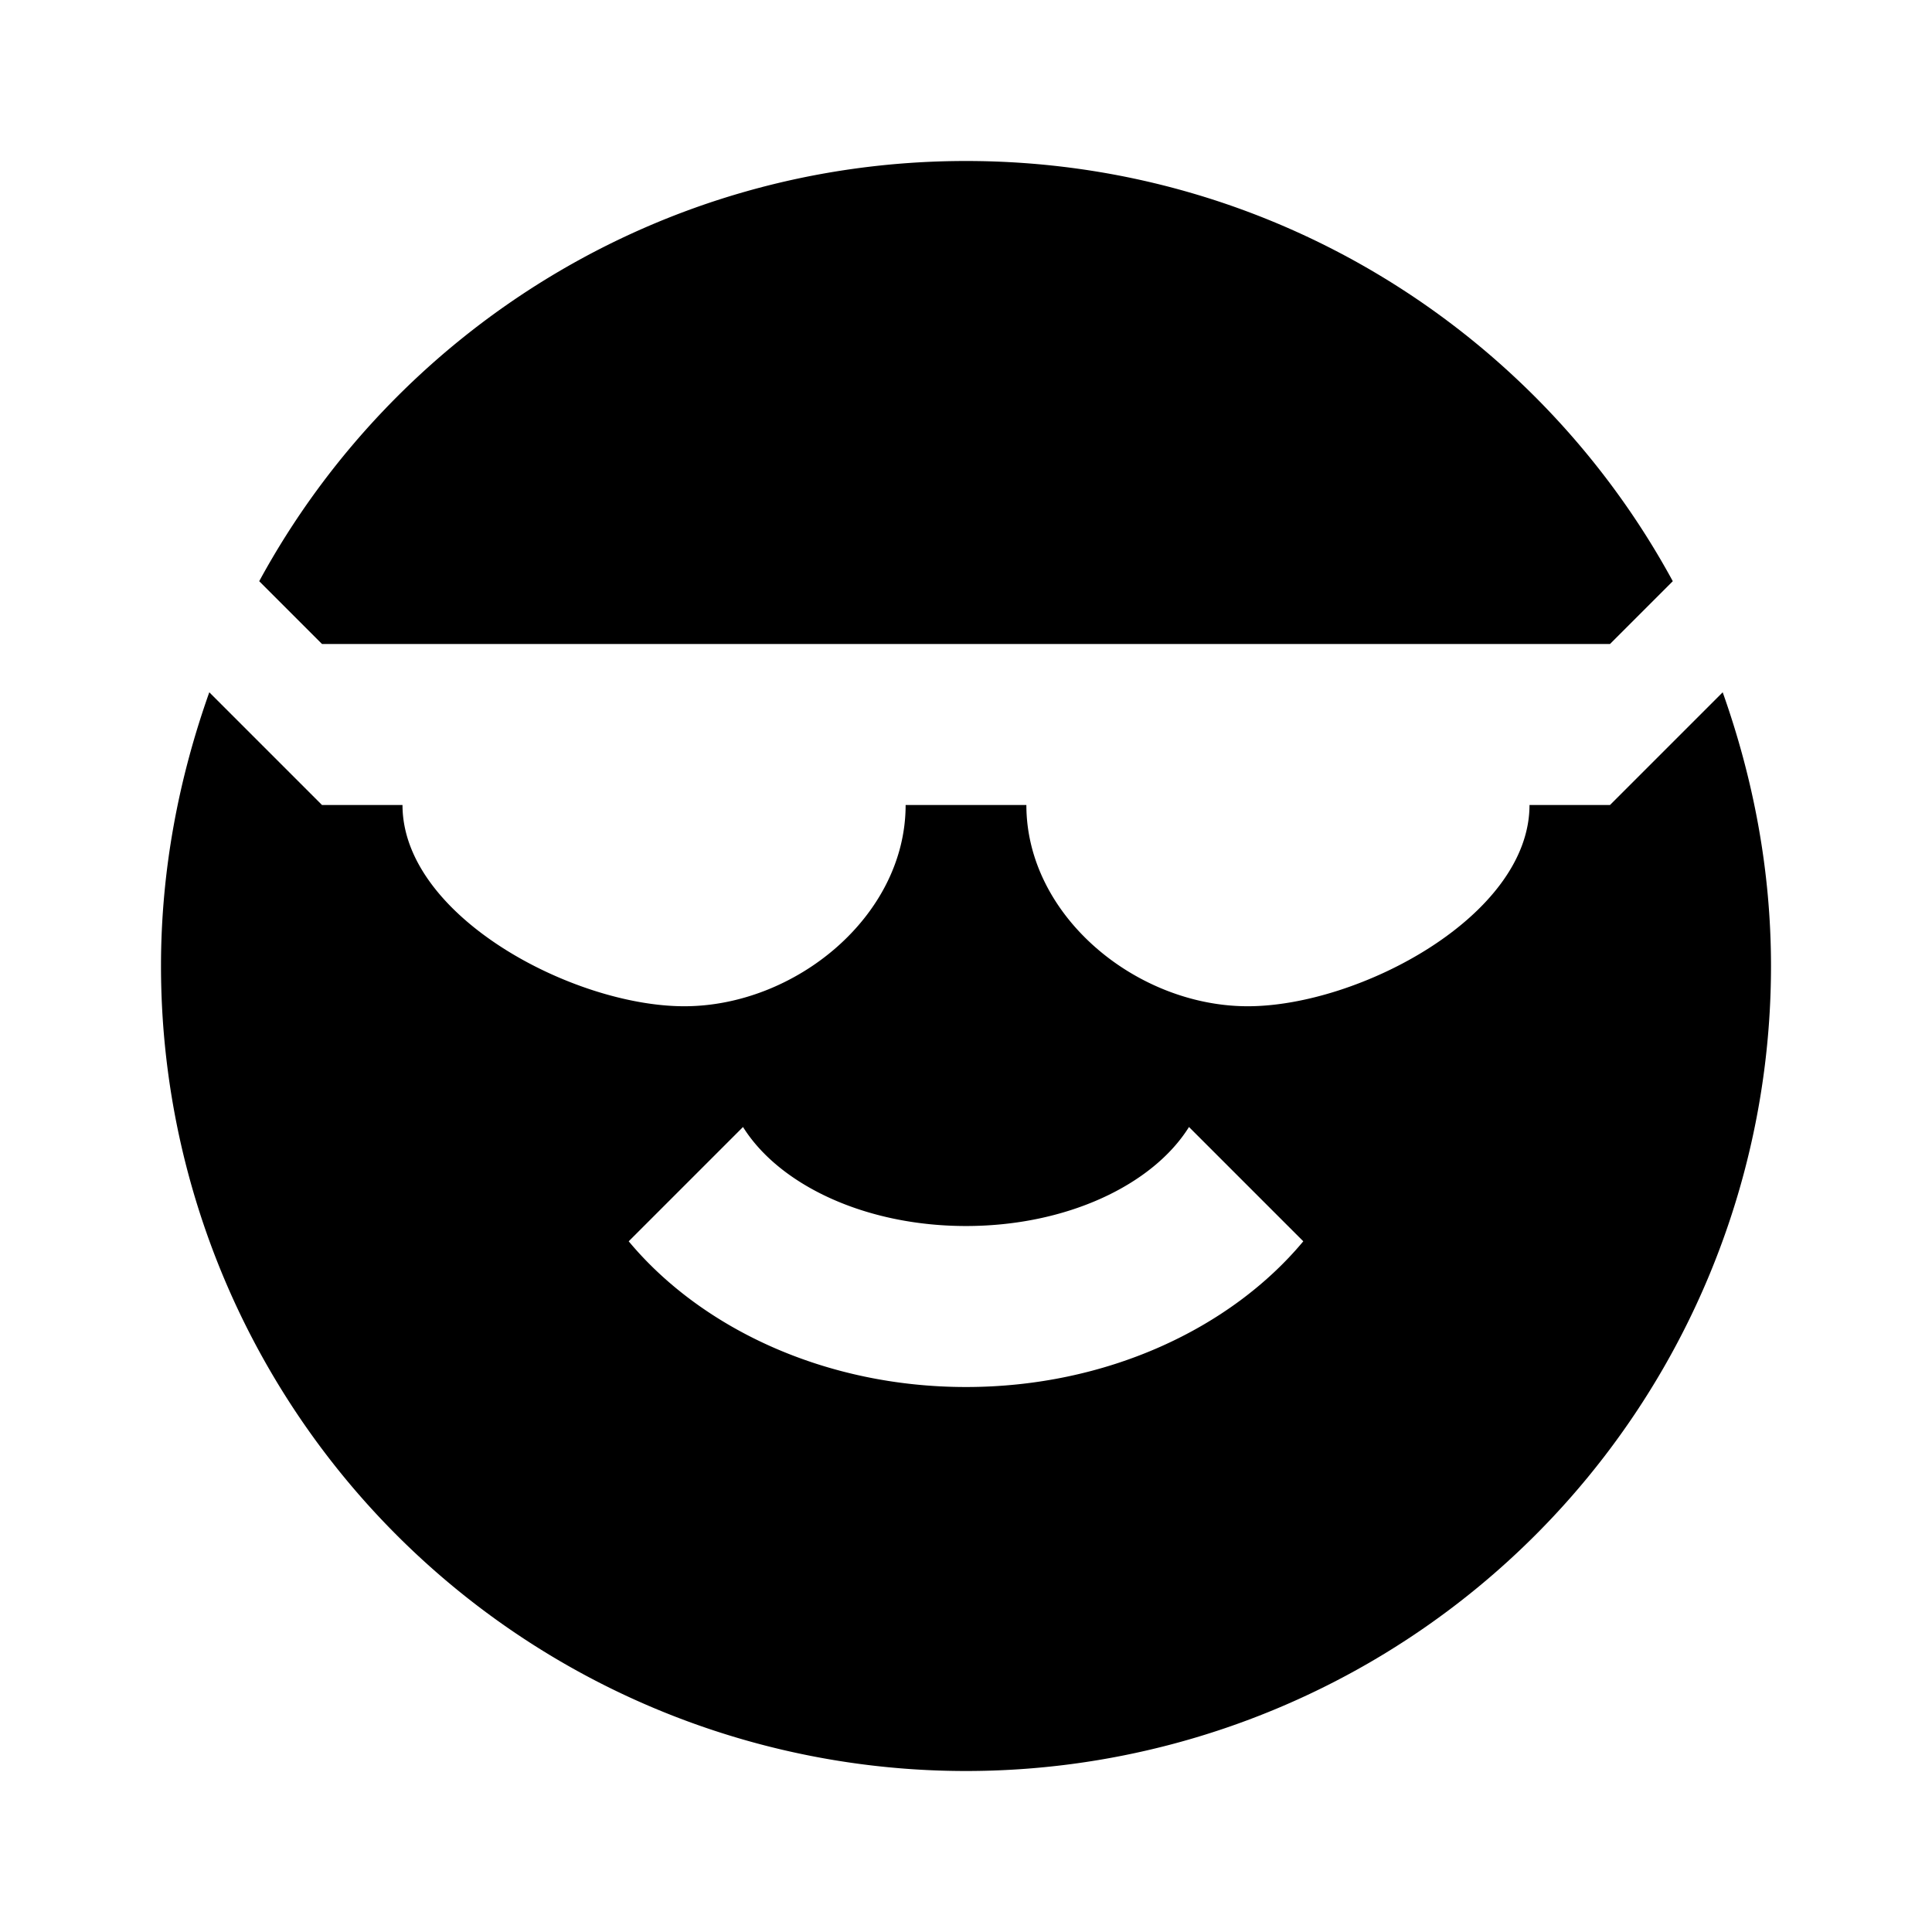 <?xml version="1.0" encoding="UTF-8"?><!DOCTYPE svg PUBLIC "-//W3C//DTD SVG 1.1//EN" "http://www.w3.org/Graphics/SVG/1.1/DTD/svg11.dtd"><svg xmlns="http://www.w3.org/2000/svg" xmlns:xlink="http://www.w3.org/1999/xlink" version="1.1" id="mdi-emoticon-cool" width="24" height="24" viewBox="0 0 24 24"><path d="M3.22,7.22C4.91,4.11 8.21,2 12,2C15.79,2 19.09,4.11 20.78,7.22L20,8H4L3.22,7.22M21.4,8.6C21.78,9.67 22,10.81 22,12A10,10 0 0,1 12,22A10,10 0 0,1 2,12C2,10.81 2.22,9.67 2.6,8.6L4,10H5C5,11.38 7.12,12.5 8.5,12.5C9.88,12.5 11.25,11.38 11.25,10H12.75C12.75,11.38 14.12,12.5 15.5,12.5C16.88,12.5 19,11.38 19,10H20L21.4,8.6M16.19,15.42L14.77,14C14.32,14.72 13.25,15.23 12,15.23C10.75,15.23 9.68,14.72 9.23,14L7.81,15.42C8.71,16.5 10.25,17.23 12,17.23C13.75,17.23 15.29,16.5 16.19,15.42Z" /></svg>